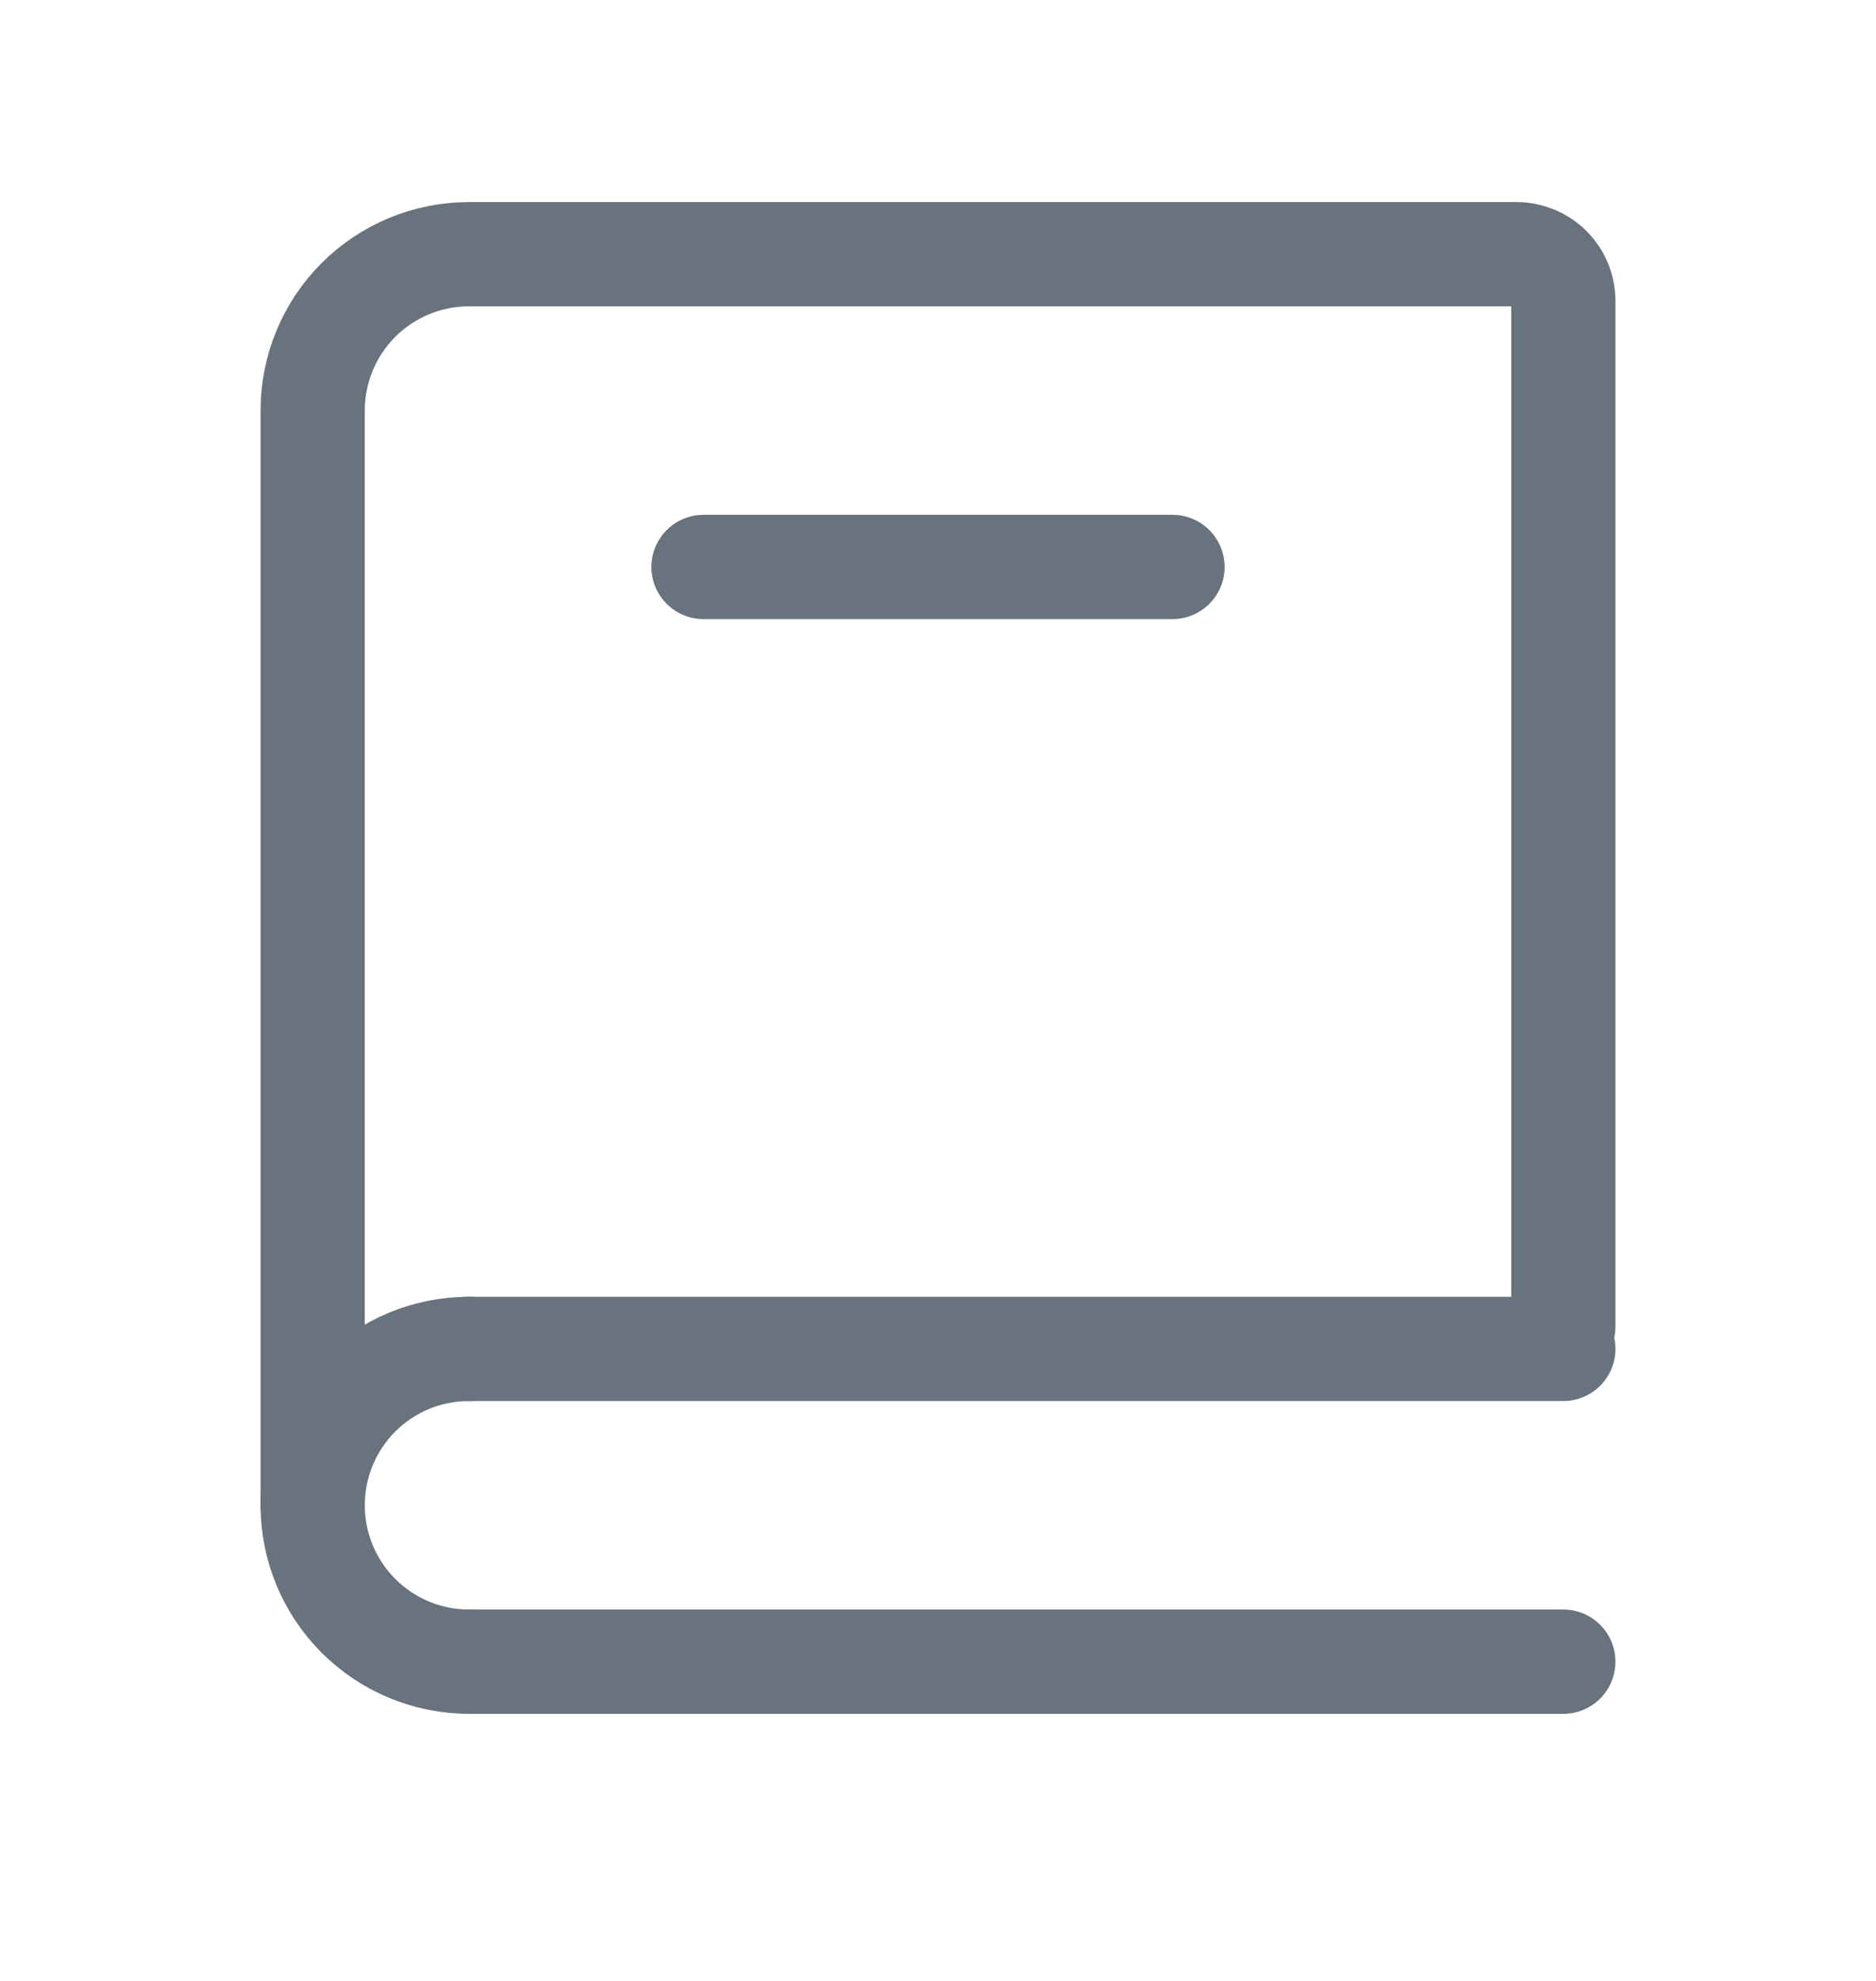 <svg width="18" height="19" viewBox="0 0 18 19" fill="none" xmlns="http://www.w3.org/2000/svg">
<path d="M3 14.438V3.938C3 3.54 3.158 3.158 3.439 2.877C3.721 2.596 4.102 2.438 4.5 2.438H14.55C14.669 2.438 14.784 2.485 14.868 2.569C14.953 2.654 15 2.768 15 2.888V12.723M4.5 12.938H15M4.5 15.938H15" stroke="#68737D" stroke-linecap="round"/>
<path d="M4.5 15.938C4.102 15.938 3.721 15.78 3.439 15.498C3.158 15.217 3 14.835 3 14.438C3 14.04 3.158 13.658 3.439 13.377C3.721 13.095 4.102 12.938 4.5 12.938" stroke="#68737D" stroke-linecap="round" stroke-linejoin="round"/>
<path d="M6.75 5.438H11.25" stroke="#68737D" stroke-linecap="round"/>
</svg>
